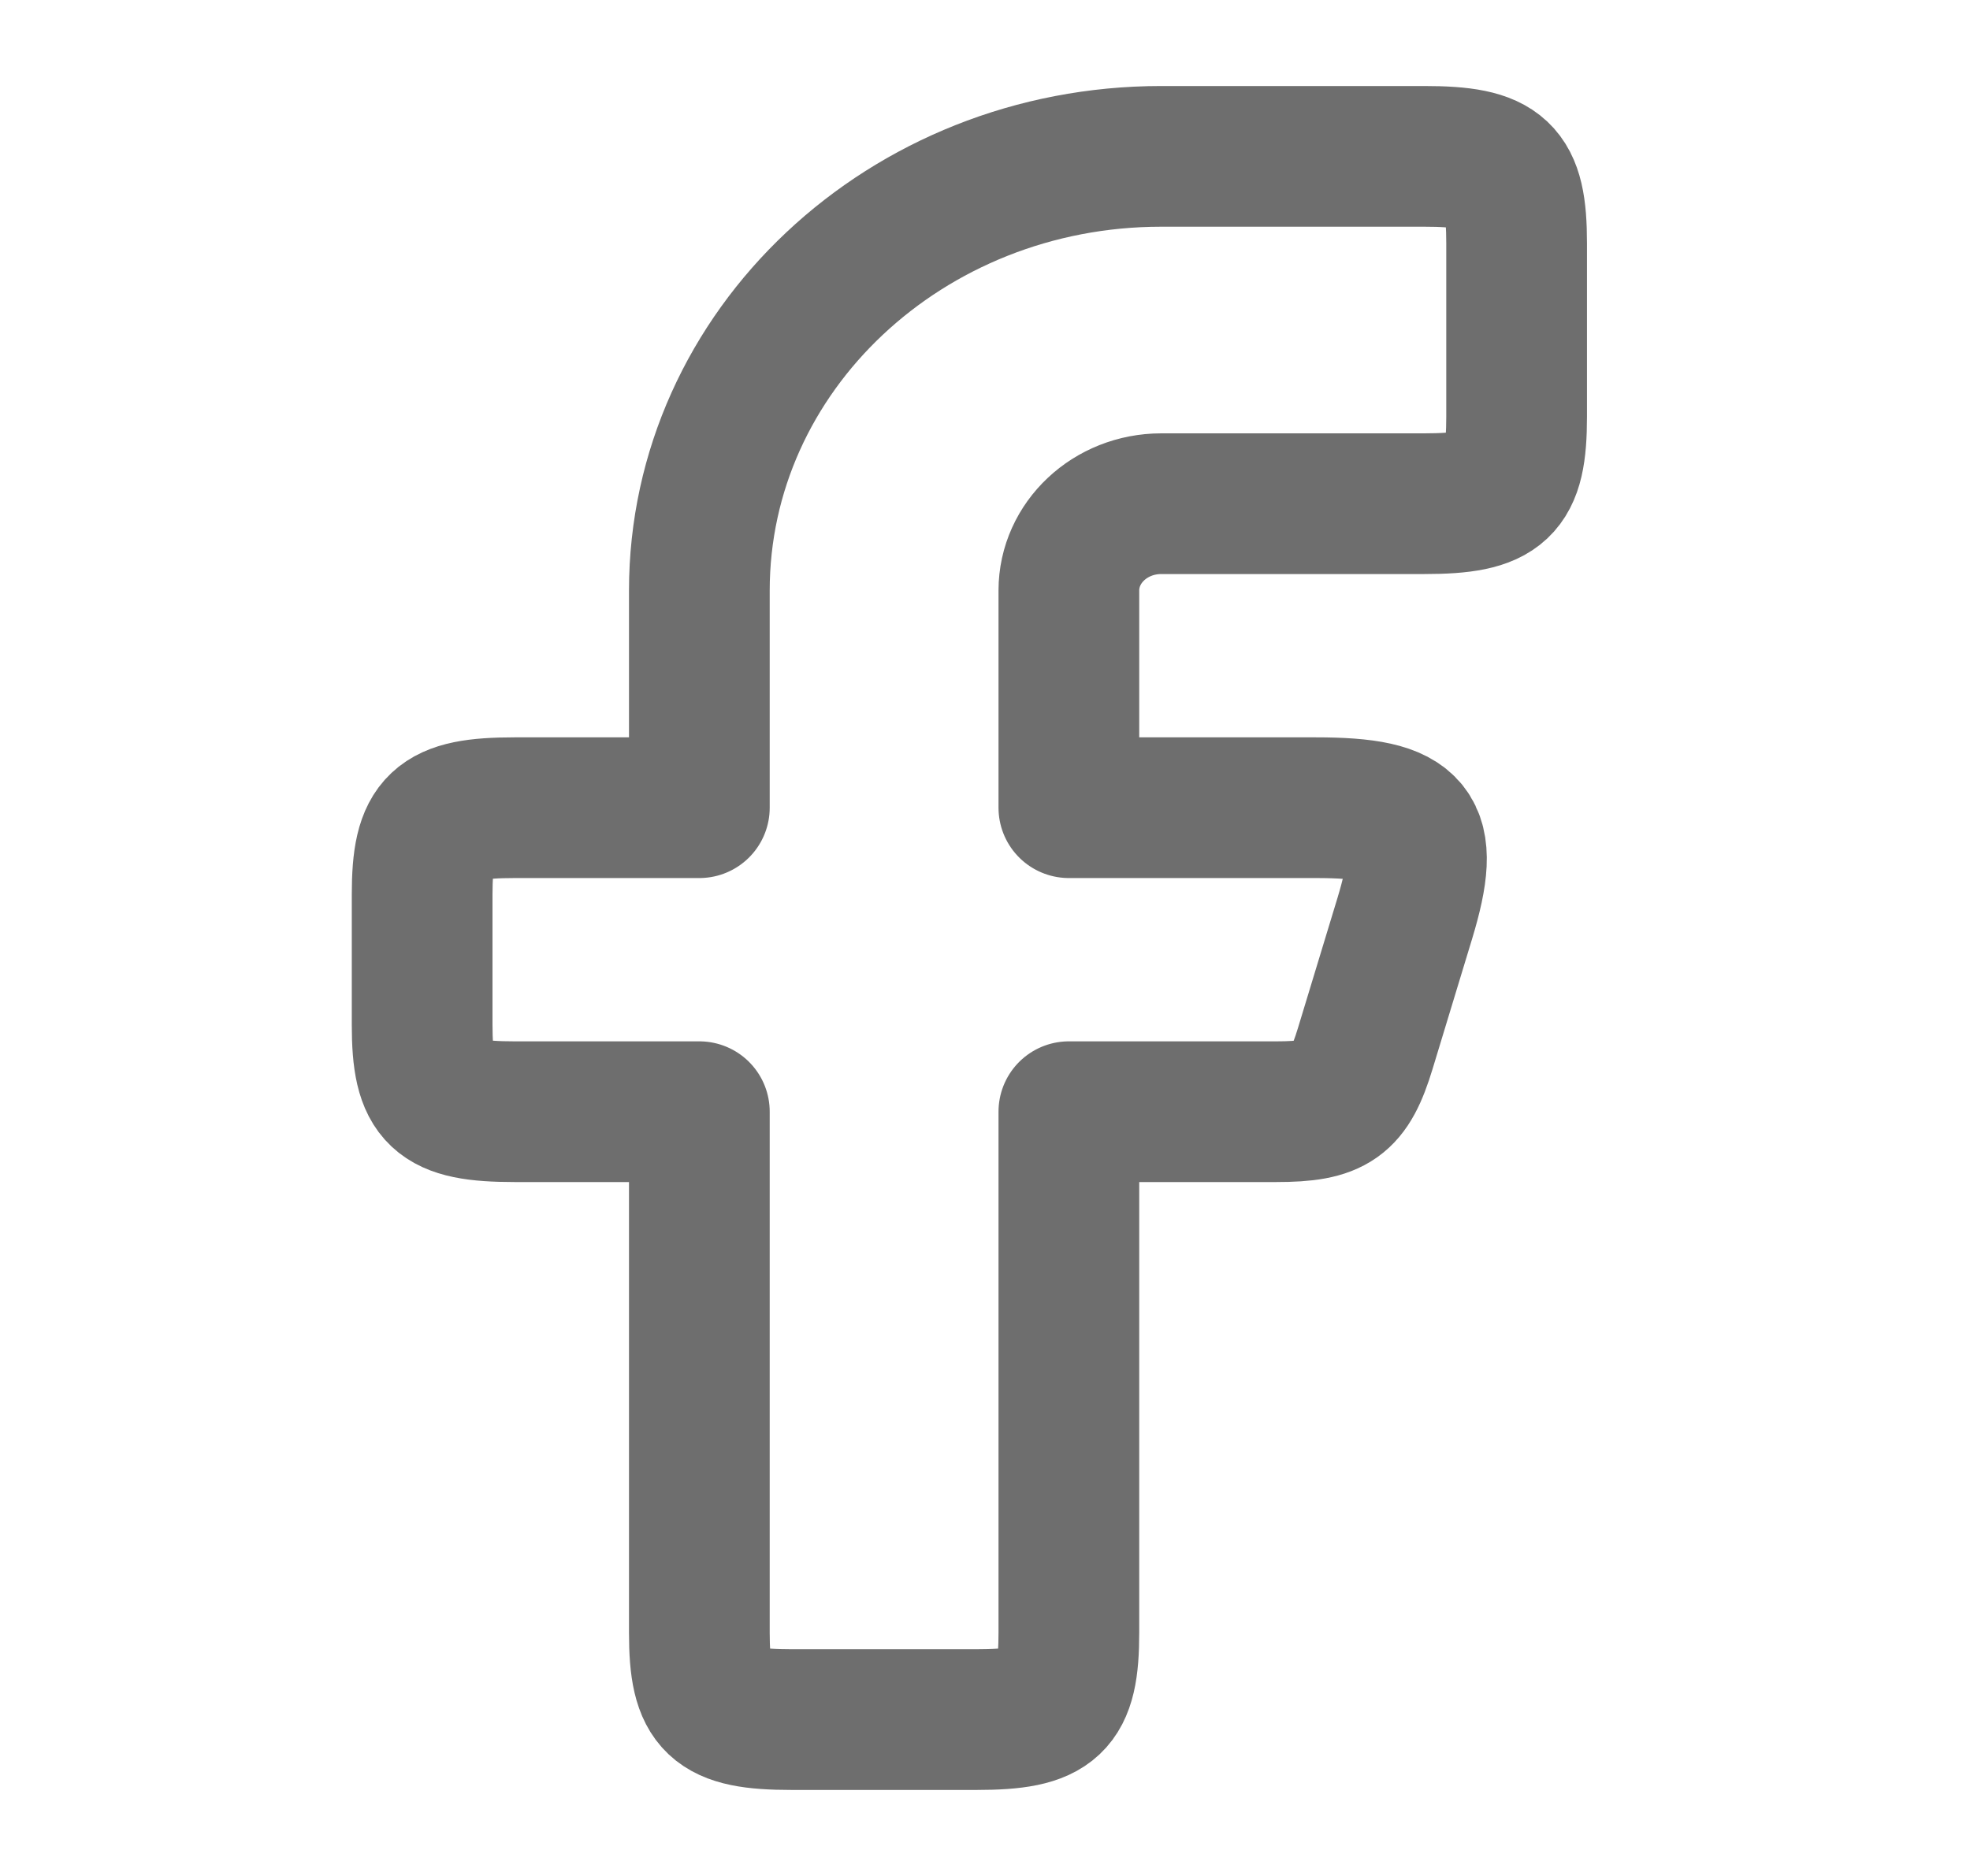 <svg width="21" height="20" viewBox="0 0 21 20" fill="none" xmlns="http://www.w3.org/2000/svg">
<path fill-rule="evenodd" clip-rule="evenodd" d="M5.485 8.611C4.67 8.611 4.5 8.771 4.5 9.537V10.926C4.5 11.692 4.67 11.852 5.485 11.852H7.455V17.407C7.455 18.173 7.625 18.333 8.439 18.333H10.409C11.224 18.333 11.394 18.173 11.394 17.407V11.852H13.606C14.224 11.852 14.383 11.739 14.553 11.18L14.975 9.791C15.265 8.834 15.086 8.611 14.028 8.611H11.394V6.296C11.394 5.785 11.835 5.37 12.379 5.37H15.182C15.997 5.37 16.167 5.21 16.167 4.444V2.592C16.167 1.826 15.997 1.667 15.182 1.667H12.379C9.659 1.667 7.455 3.739 7.455 6.296V8.611H5.485Z" stroke="#6E6E6E" stroke-width="1.5" stroke-linejoin="round"/>
</svg>
